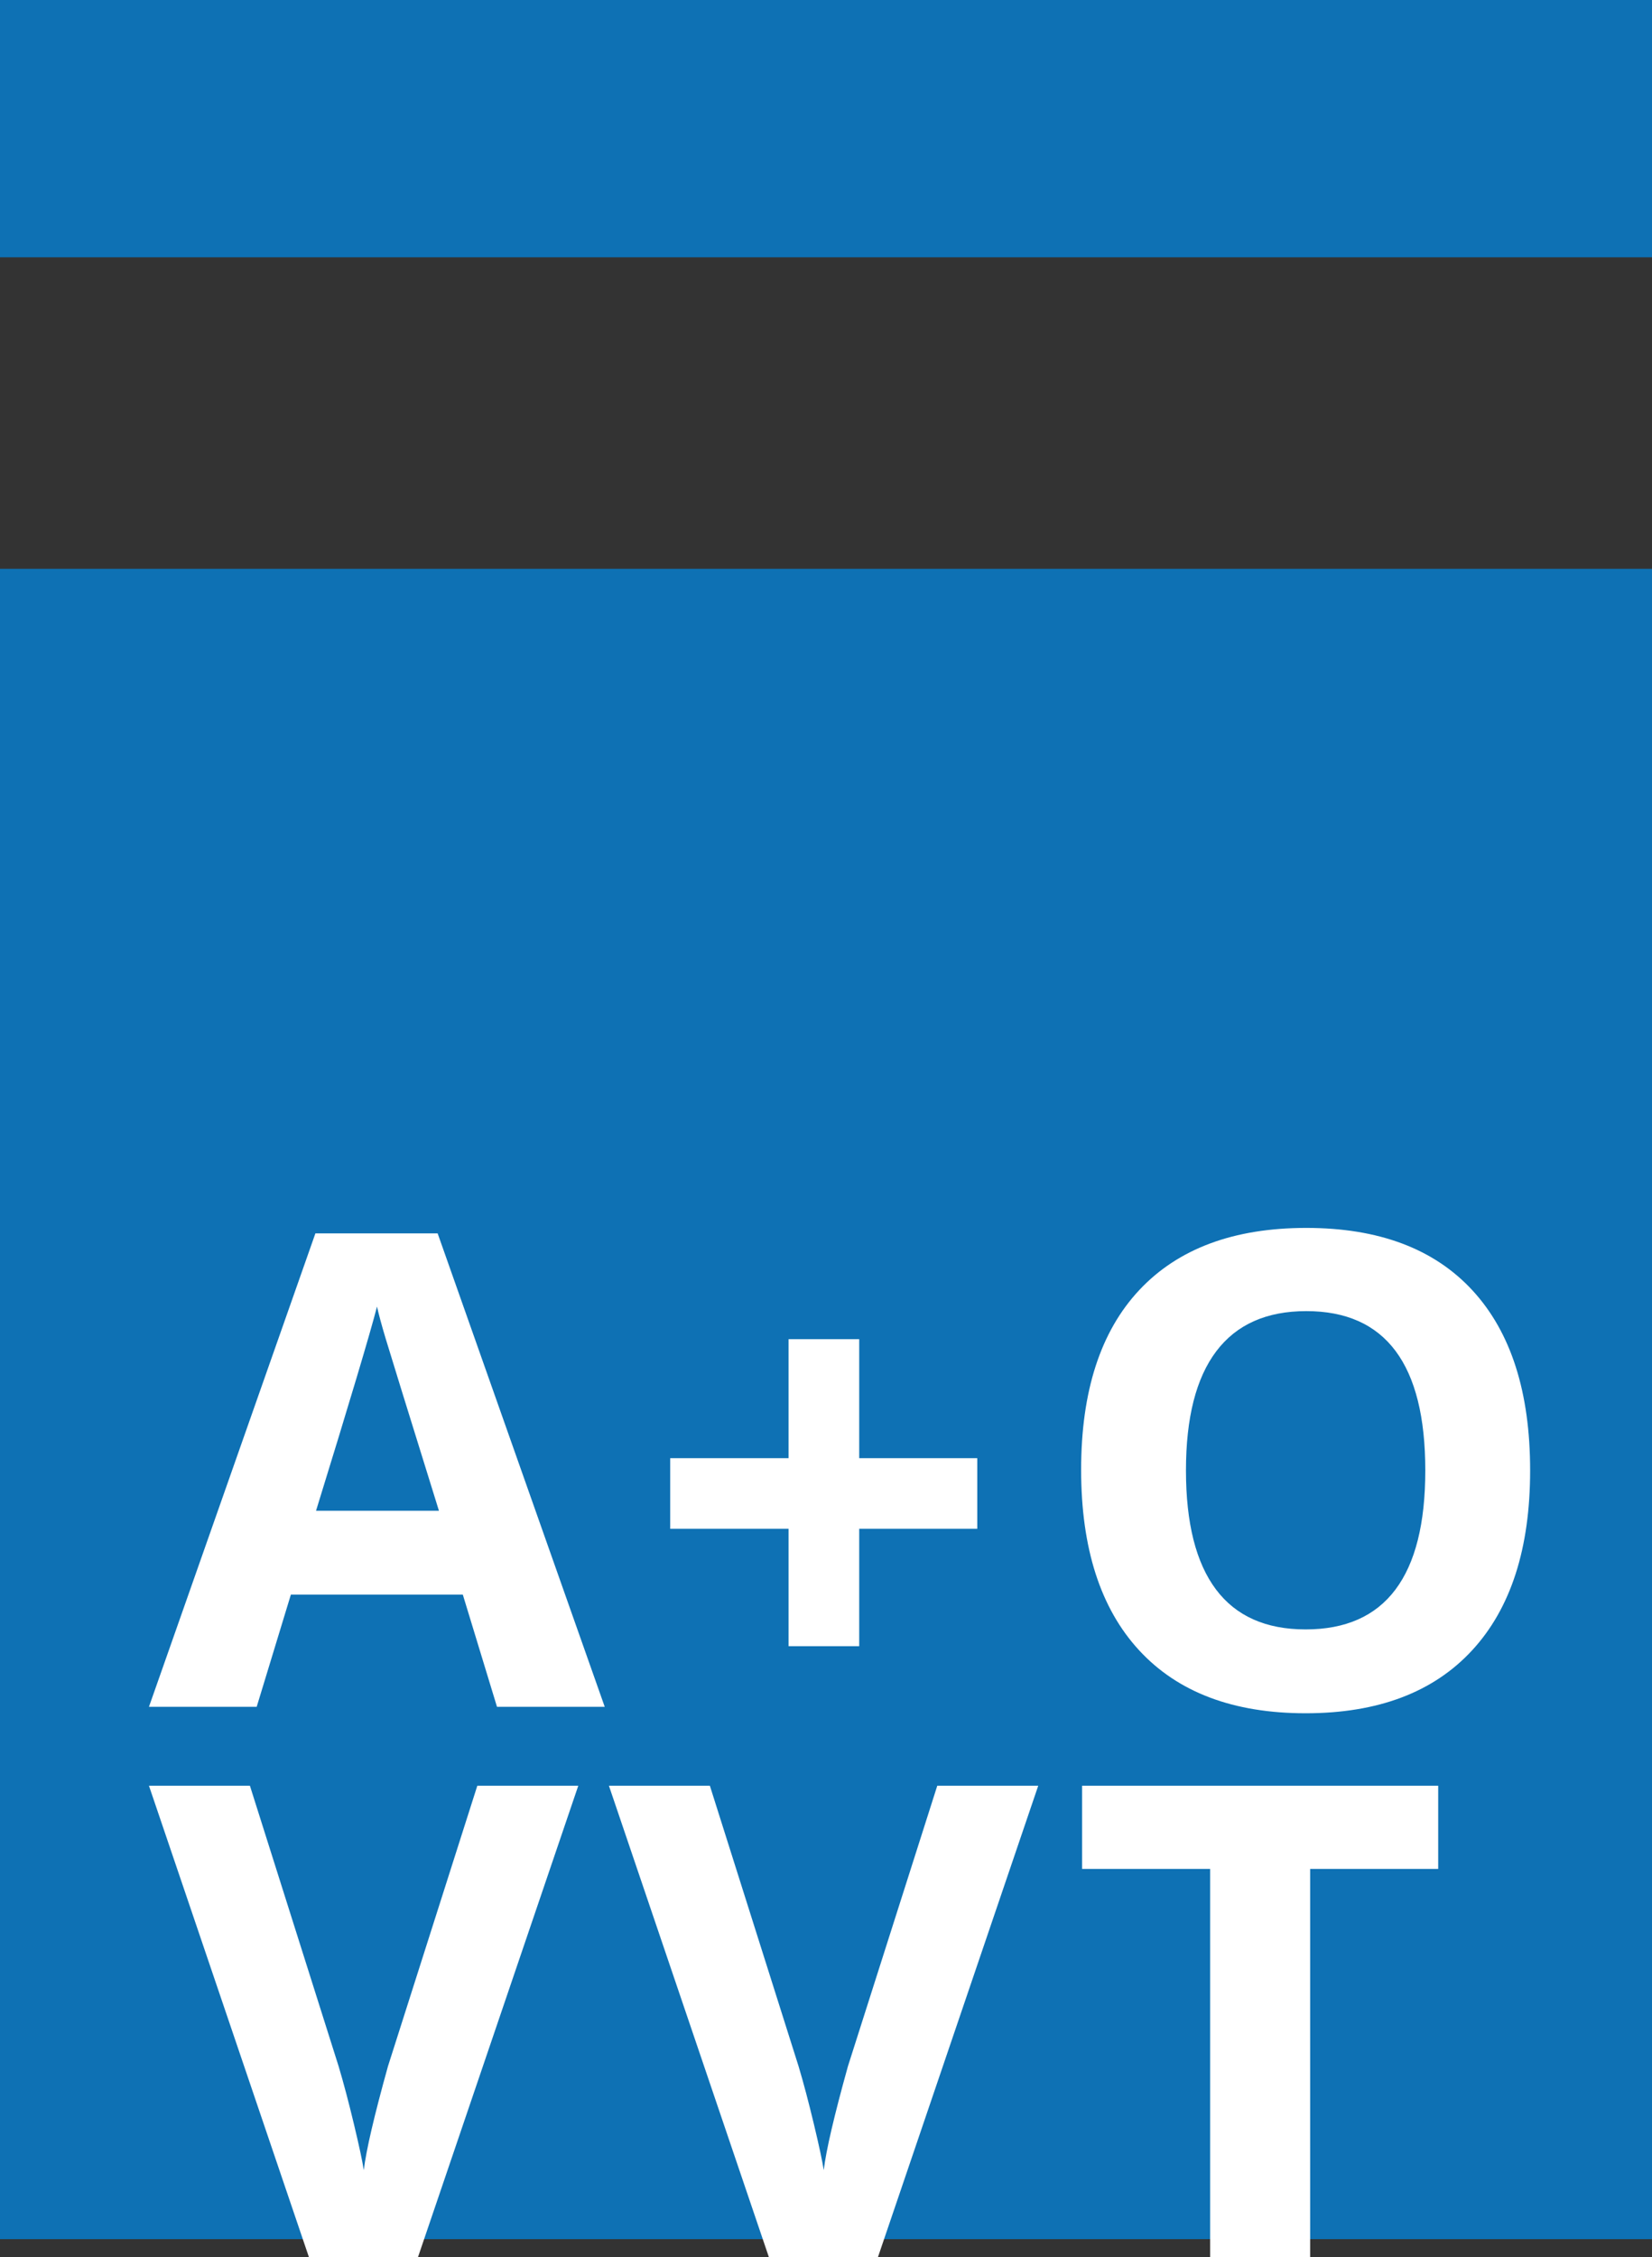 <?xml version="1.0" encoding="UTF-8"?>
<svg width="366px" height="500px" viewBox="0 0 366 500" version="1.1" xmlns="http://www.w3.org/2000/svg" xmlns:xlink="http://www.w3.org/1999/xlink">
    <rect x="0" y="0" width="366" height="500" fill="#333333" stroke="none"/>
    <title>Group</title>
    <g id="Symbols" stroke="none" stroke-width="1" fill="none" fill-rule="evenodd">
        <g id="Logo-AO-VVT" transform="translate(-69, -8)">
            <g id="Group" transform="translate(69, 8)">
                <rect id="Rectangle" fill="#0E71B4" x="0" y="0" width="366" height="57"></rect>
                <rect id="Rectangle" fill="#0E71B4" x="0" y="126" width="366" height="370"></rect>
                <path d="M56.869,378.083 L64.444,353.223 L102.534,353.223 L110.109,378.083 L133.978,378.083 L96.96,273.214 L69.875,273.214 L33,378.083 L56.869,378.083 Z M97.245,334.649 L70.018,334.649 C77.45,310.599 81.952,295.526 83.525,289.43 C83.906,291.145 84.537,293.478 85.418,296.431 C86.3,299.384 90.242,312.123 97.245,334.649 L97.245,334.649 Z M190.359,364.653 L190.359,338.65 L216.515,338.65 L216.515,323.005 L190.359,323.005 L190.359,296.645 L174.709,296.645 L174.709,323.005 L148.482,323.005 L148.482,338.65 L174.709,338.65 L174.709,364.653 L190.359,364.653 Z M289.262,379.511 C305.269,379.511 317.561,374.868 326.137,365.581 C334.712,356.295 339,343.007 339,325.72 C339,308.385 334.748,295.098 326.244,285.859 C317.74,276.62 305.46,272 289.405,272 C273.349,272 261.022,276.584 252.422,285.751 C243.823,294.919 239.523,308.194 239.523,325.577 C239.523,342.96 243.811,356.295 252.387,365.581 C260.962,374.868 273.254,379.511 289.262,379.511 Z M289.262,360.938 C280.448,360.938 273.826,357.985 269.395,352.08 C264.964,346.174 262.749,337.388 262.749,325.72 C262.749,314.052 264.988,305.253 269.466,299.324 C273.945,293.395 280.591,290.43 289.405,290.43 C306.984,290.43 315.774,302.194 315.774,325.72 C315.774,349.199 306.937,360.938 289.262,360.938 Z M92.6,500 L128.118,395.561 L105.75,395.561 L85.954,457.71 C82.905,468.663 81.119,476.331 80.595,480.712 C80.309,478.807 79.582,475.414 78.415,470.533 C77.248,465.651 76.116,461.377 75.02,457.71 L75.02,457.71 L55.368,395.561 L33,395.561 L68.446,500 L92.6,500 Z M194.504,500 L230.021,395.561 L207.653,395.561 L187.858,457.71 C184.809,468.663 183.022,476.331 182.498,480.712 C182.212,478.807 181.486,475.414 180.319,470.533 C179.151,465.651 178.02,461.377 176.924,457.71 L176.924,457.71 L157.272,395.561 L134.904,395.561 L170.35,500 L194.504,500 Z M290.262,500 L290.262,413.991 L318.633,413.991 L318.633,395.561 L239.738,395.561 L239.738,413.991 L268.108,413.991 L268.108,500 L290.262,500 Z" id="A+OVVT" fill="#FFFFFF" fill-rule="nonzero"></path>
            </g>
        </g>
    </g>
</svg>